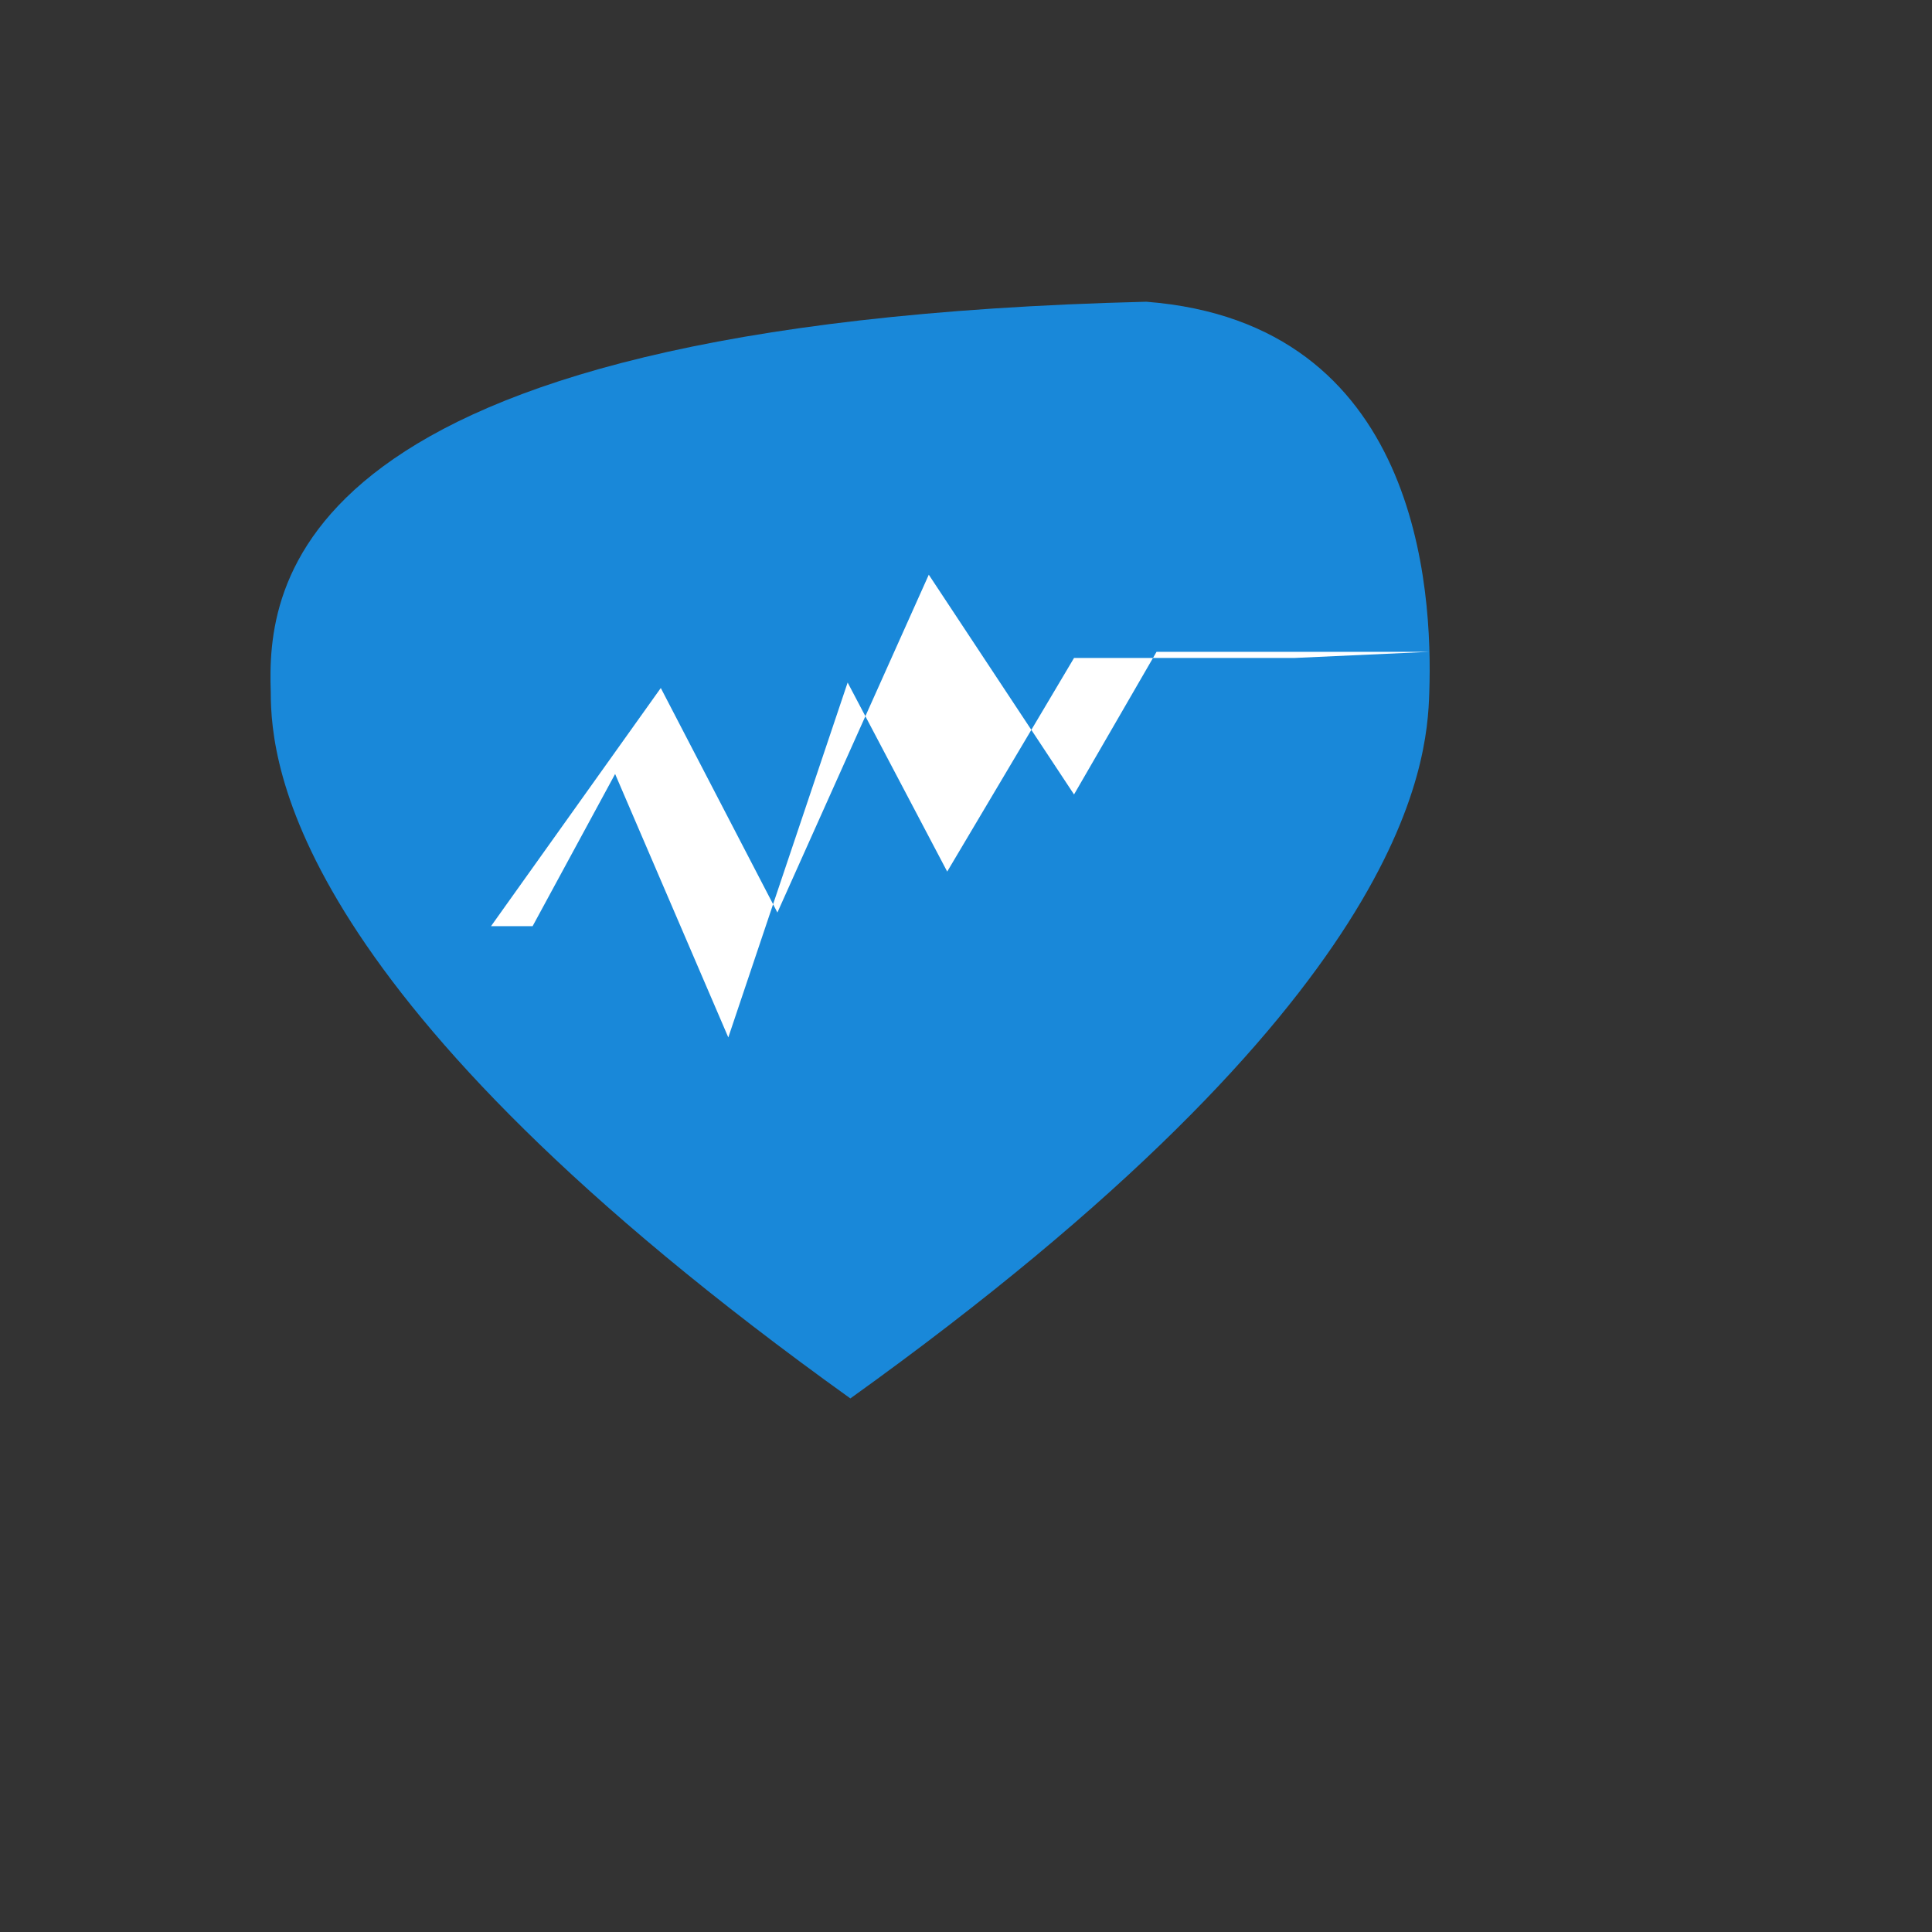 <svg xmlns="http://www.w3.org/2000/svg" version="1.1" xmlns:xlink="http://www.w3.org/1999/xlink" width="100%" height="100%" id="svgWorkerArea" viewBox="-25 -25 625 625" xmlns:idraw="https://idraw.muisca.co" style="background: white;"><rect x="-25" y="-25" width="625" height="625" fill="#333333" stroke="none"/><defs id="defsdoc"><pattern id="patternBool" x="0" y="0" width="10" height="10" patternUnits="userSpaceOnUse" patternTransform="rotate(35)"><circle cx="5" cy="5" r="4" style="stroke: none;fill: #ff000070;"></circle></pattern><linearGradient id="a" x1="8.66" y1="17.12" x2="8.66" y2="1.03" gradientUnits="userSpaceOnUse"><stop offset="0" stop-color="#1988d9" id="stopImp-367978425"></stop><stop offset=".22" stop-color="#218ddc" id="stopImp-411332399"></stop><stop offset=".56" stop-color="#379ce5" id="stopImp-392091193"></stop><stop offset=".9" stop-color="#54aef0" id="stopImp-711662498"></stop></linearGradient></defs><g id="fileImp-63252709" class="cosito"><path id="pathImp-172339557" fill="url(#a)" class="grouped" d="M250.093 427.39C430.538 298.018 436.714 222.514 437.376 198.891 438.479 165.776 434.067 79.454 345.83 72.61 66.119 79.454 61.487 165.776 62.59 198.891 62.59 222.514 69.648 298.018 250.093 427.39"></path><path id="pathImp-106019795" fill="none" class="grouped" d="M437.376 198.891C438.479 165.776 434.067 79.454 345.83 72.61 66.119 79.454 61.487 165.776 62.59 198.891 62.59 222.514 67.884 296.914 248.549 426.286"></path><path id="pathImp-141193518" fill="#fff" class="grouped" d="M437.376 185.866C437.376 185.866 349.139 185.866 349.139 185.866 349.139 185.866 322.447 232.007 322.447 232.007 322.447 232.007 275.461 160.919 275.461 160.919 275.461 160.919 226.49 270.201 226.49 270.201 226.49 270.201 188.768 197.567 188.768 197.567 188.768 197.567 133.841 274.616 133.841 274.616 133.841 274.616 90.384 274.616 90.384 274.616 90.384 274.616 147.297 274.616 147.297 274.616 147.297 274.616 173.989 225.384 173.989 225.384 173.989 225.384 210.607 310.602 210.607 310.602 210.607 310.602 249.211 195.801 249.211 195.801 249.211 195.801 281.417 256.954 281.417 256.954 281.417 256.954 322.447 187.853 322.447 187.853 322.447 187.853 393.699 187.853 393.699 187.853"></path></g></svg>